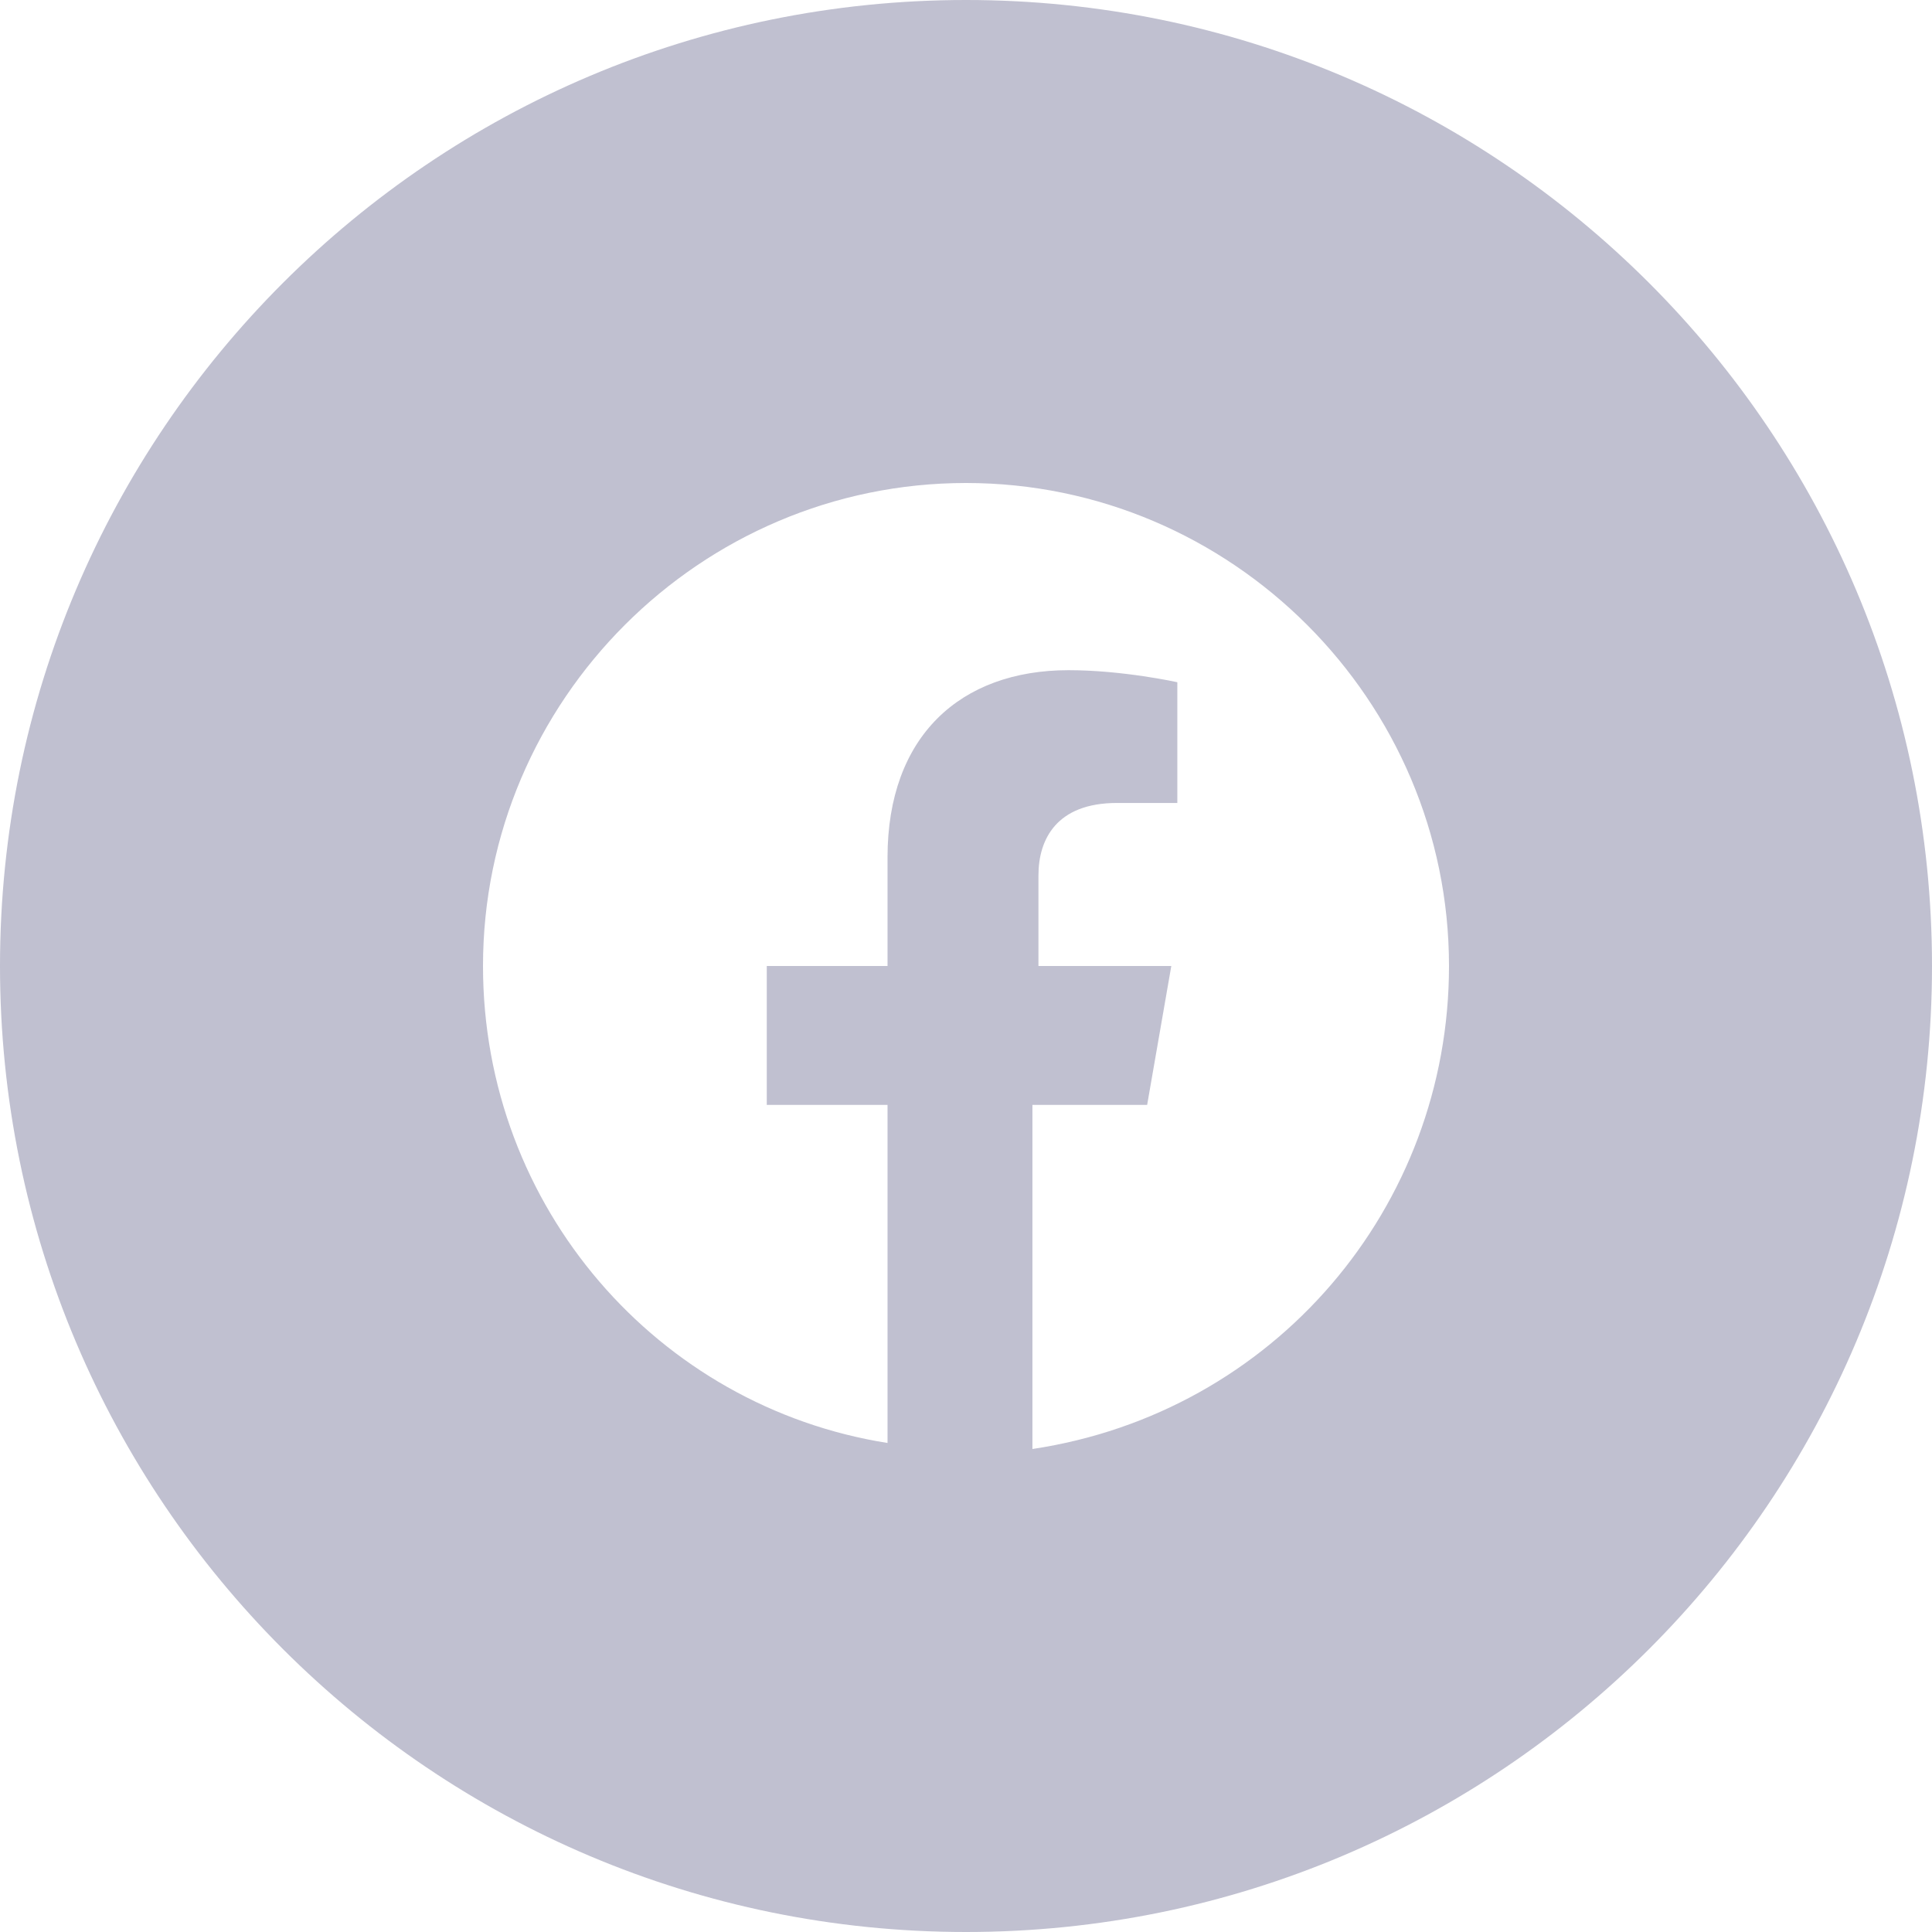 <svg width="34" height="34" viewBox="0 0 34 34" fill="none" xmlns="http://www.w3.org/2000/svg">
<path fill-rule="evenodd" clip-rule="evenodd" d="M0 17C0 7.611 7.611 0 17 0C26.389 0 34 7.611 34 17C34 26.389 26.389 34 17 34C7.611 34 0 26.389 0 17ZM17 8.5C21.675 8.5 25.5 12.325 25.5 17C25.5 21.25 22.419 24.863 18.169 25.5V19.444H20.188L20.613 17H18.275V15.406C18.275 14.769 18.594 14.131 19.656 14.131H20.719V12.006C20.719 12.006 19.762 11.794 18.806 11.794C16.894 11.794 15.619 12.963 15.619 15.088V17H13.494V19.444H15.619V25.394C11.581 24.756 8.5 21.25 8.5 17C8.5 12.325 12.325 8.5 17 8.5Z" fill="#C0C0D0"/>
</svg>
